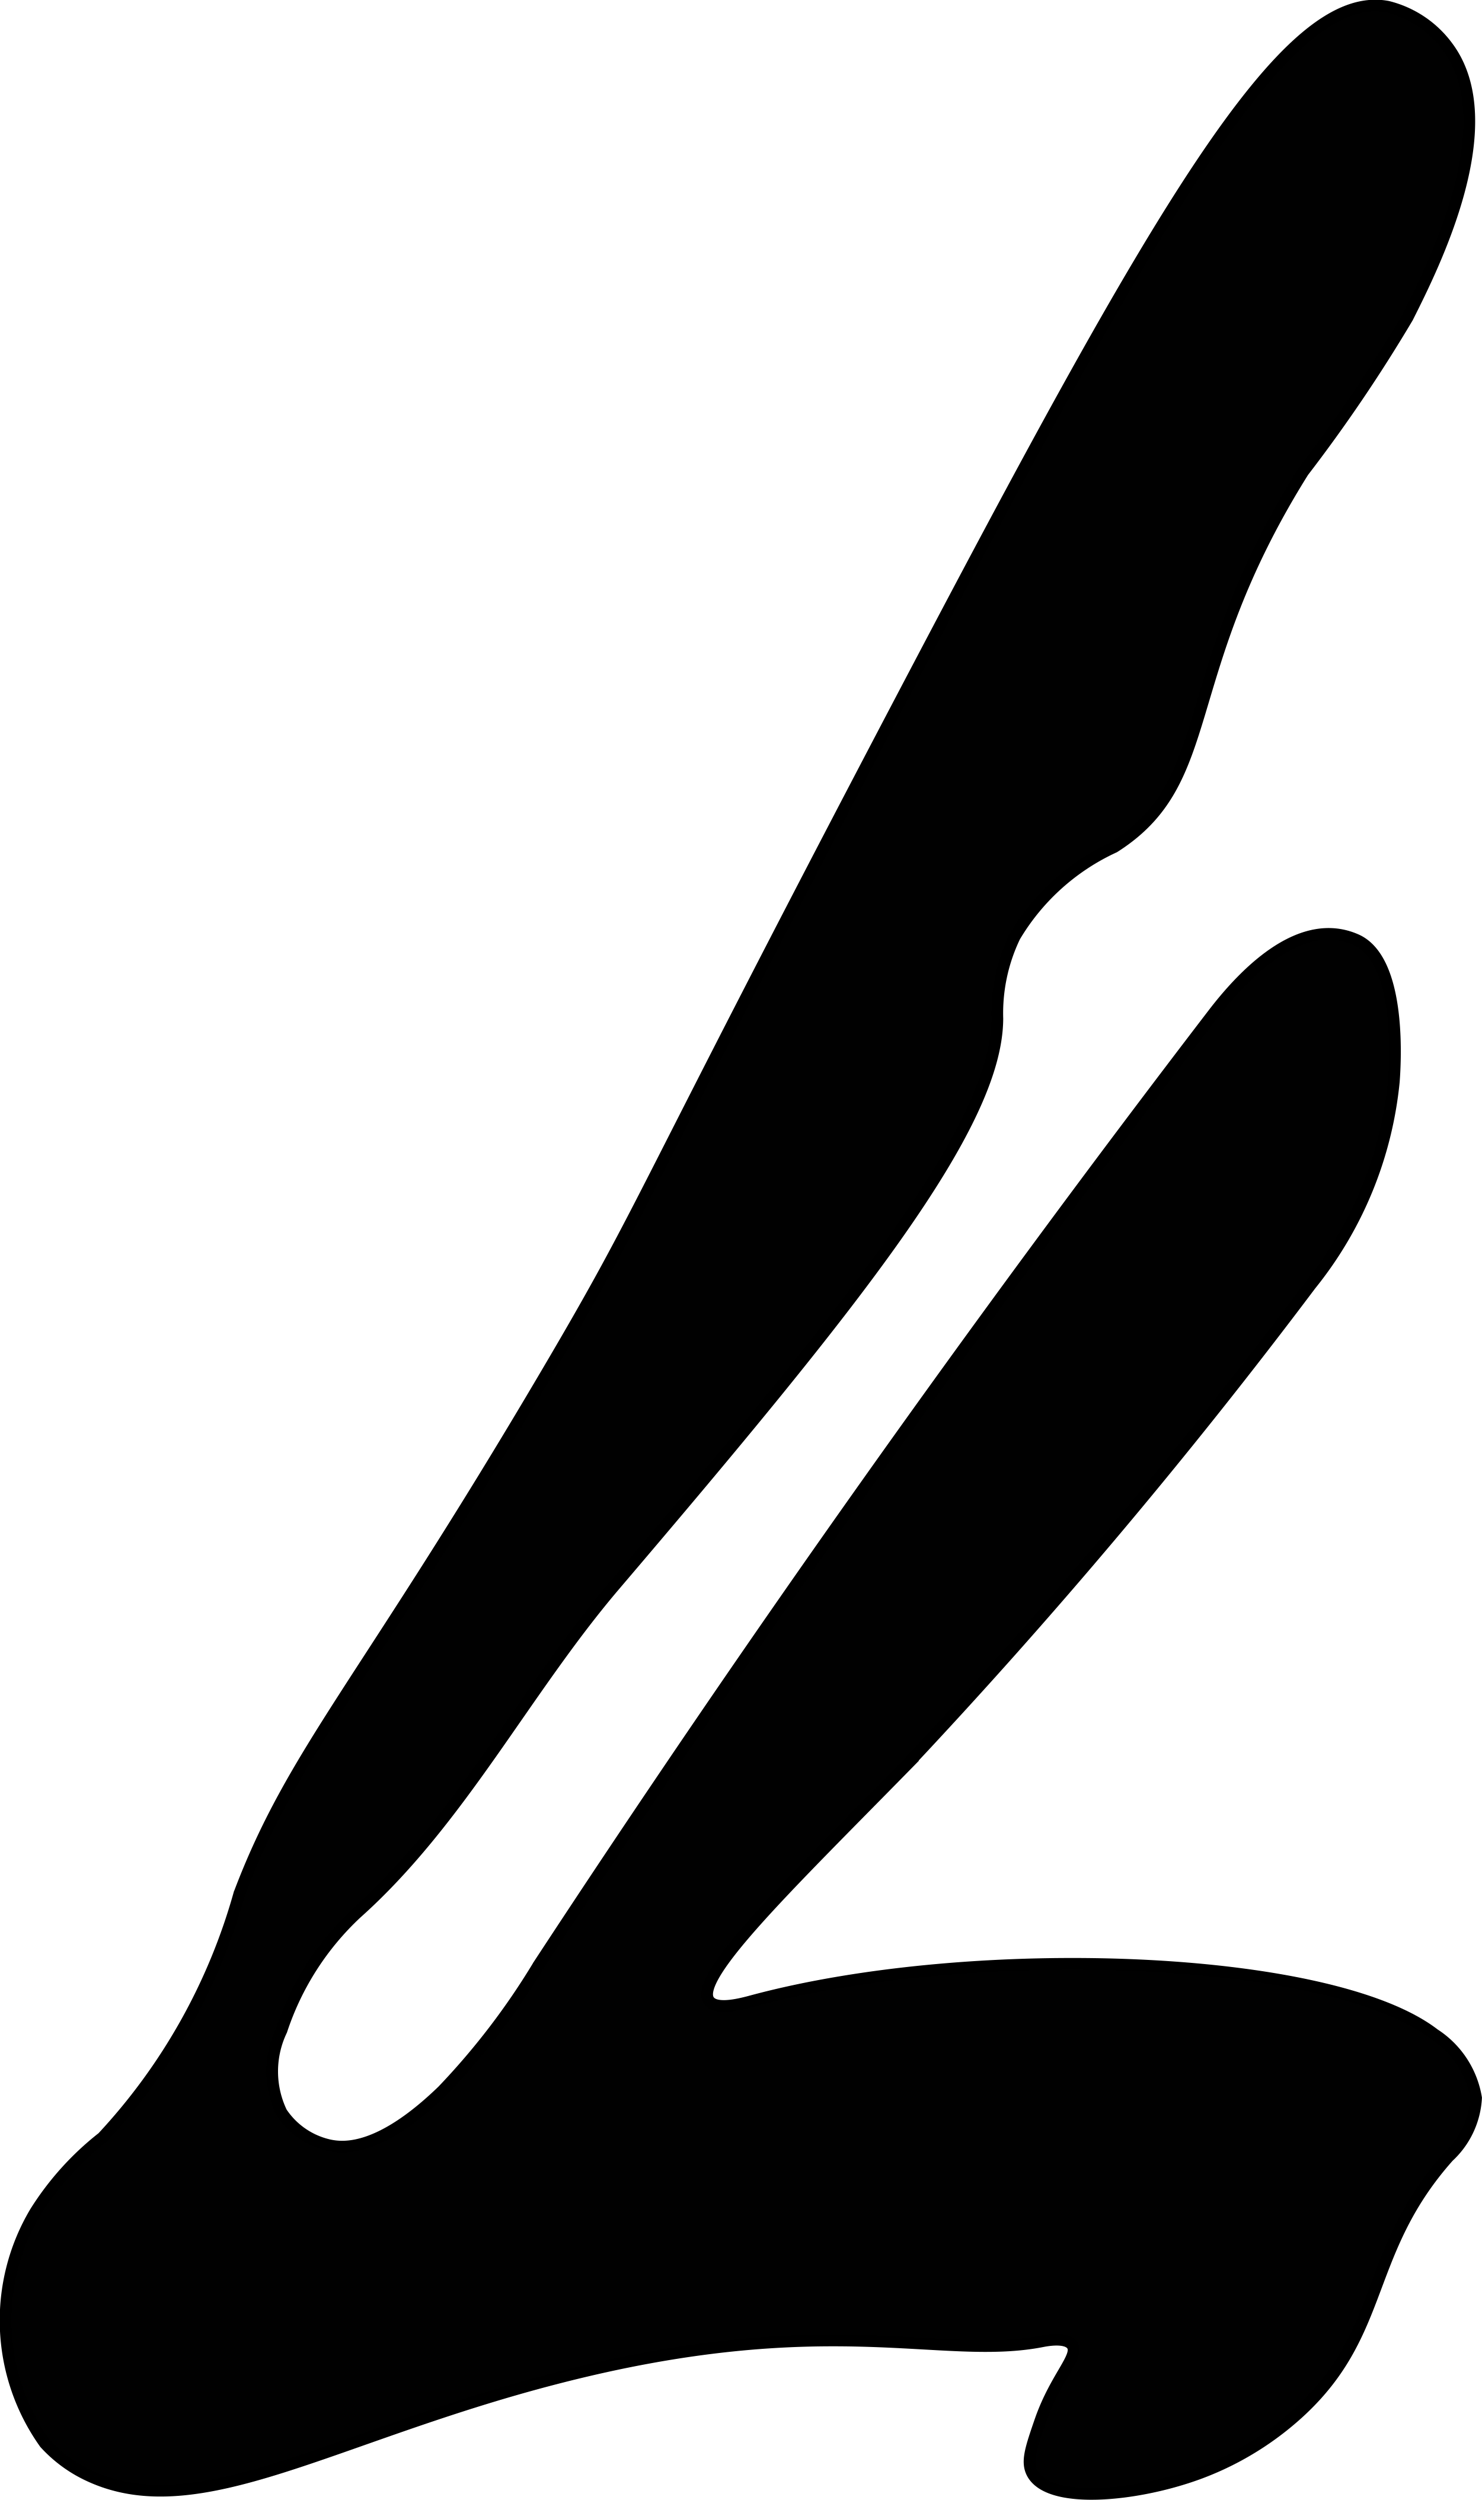 <?xml version="1.0" encoding="UTF-8"?>
<svg xmlns="http://www.w3.org/2000/svg"
     version="1.1"
     width="6.712mm"
     height="11.321mm"
     viewBox="0 0 19.027 32.092">
   <defs>
      <style type="text/css"><![CDATA[
      .a {
        fill: #010101;
        stroke: #000;
        stroke-miterlimit: 10;
        stroke-width: 0.15px;
      }
    ]]></style>
   </defs>
   <path class="a"
         d="M11.561,8.995c-3.466,6.598-3.214,6.379-4.532,8.617-2.364,4.016-3.266,4.872-3.957,6.702A7.586,7.586,0,0,1,1.316,27.441a3.751,3.751,0,0,0-.862.957,2.719,2.719,0,0,0,.122,2.968,1.778,1.778,0,0,0,.589.426c1.397.632,3.104-.516,5.96-1.256,3.5-.908,4.95-.224,6.255-.479.048-.009.312-.062.386.051.094.143-.216.406-.413.98-.118.344-.177.516-.101.661.213.408,1.337.299,2.134.007a3.911,3.911,0,0,0,1.089-.613c1.362-1.087.966-2.157,2.121-3.456a1.108,1.108,0,0,0,.355-.754,1.207,1.207,0,0,0-.537-.818c-1.333-1.027-5.904-1.191-8.748-.429-.137.037-.469.129-.563-.001-.211-.293.986-1.446,2.517-3.007a73.305,73.305,0,0,0,5.207-6.185,4.928,4.928,0,0,0,1.068-2.607c.012-.165.118-1.557-.485-1.822-.681-.3-1.377.358-1.83.948q-4.554,5.945-8.663,12.213a9.193,9.193,0,0,1-1.235,1.616c-.807.781-1.266.737-1.447.701a.996.996,0,0,1-.621-.423,1.219,1.219,0,0,1,0-1.053,3.6,3.6,0,0,1,.957-1.5c1.334-1.19,2.16-2.852,3.319-4.213,3.106-3.646,4.91-5.9,4.915-7.277a2.275,2.275,0,0,1,.223-1.053,2.887,2.887,0,0,1,1.277-1.149c1.355-.861.775-2.181,2.426-4.819a20.016,20.016,0,0,0,1.34-1.979c.335-.666,1.253-2.492.511-3.479a1.358,1.358,0,0,0-.766-.511C16.495-.163,14.848,2.738,11.561,8.995Z"/>
</svg>
